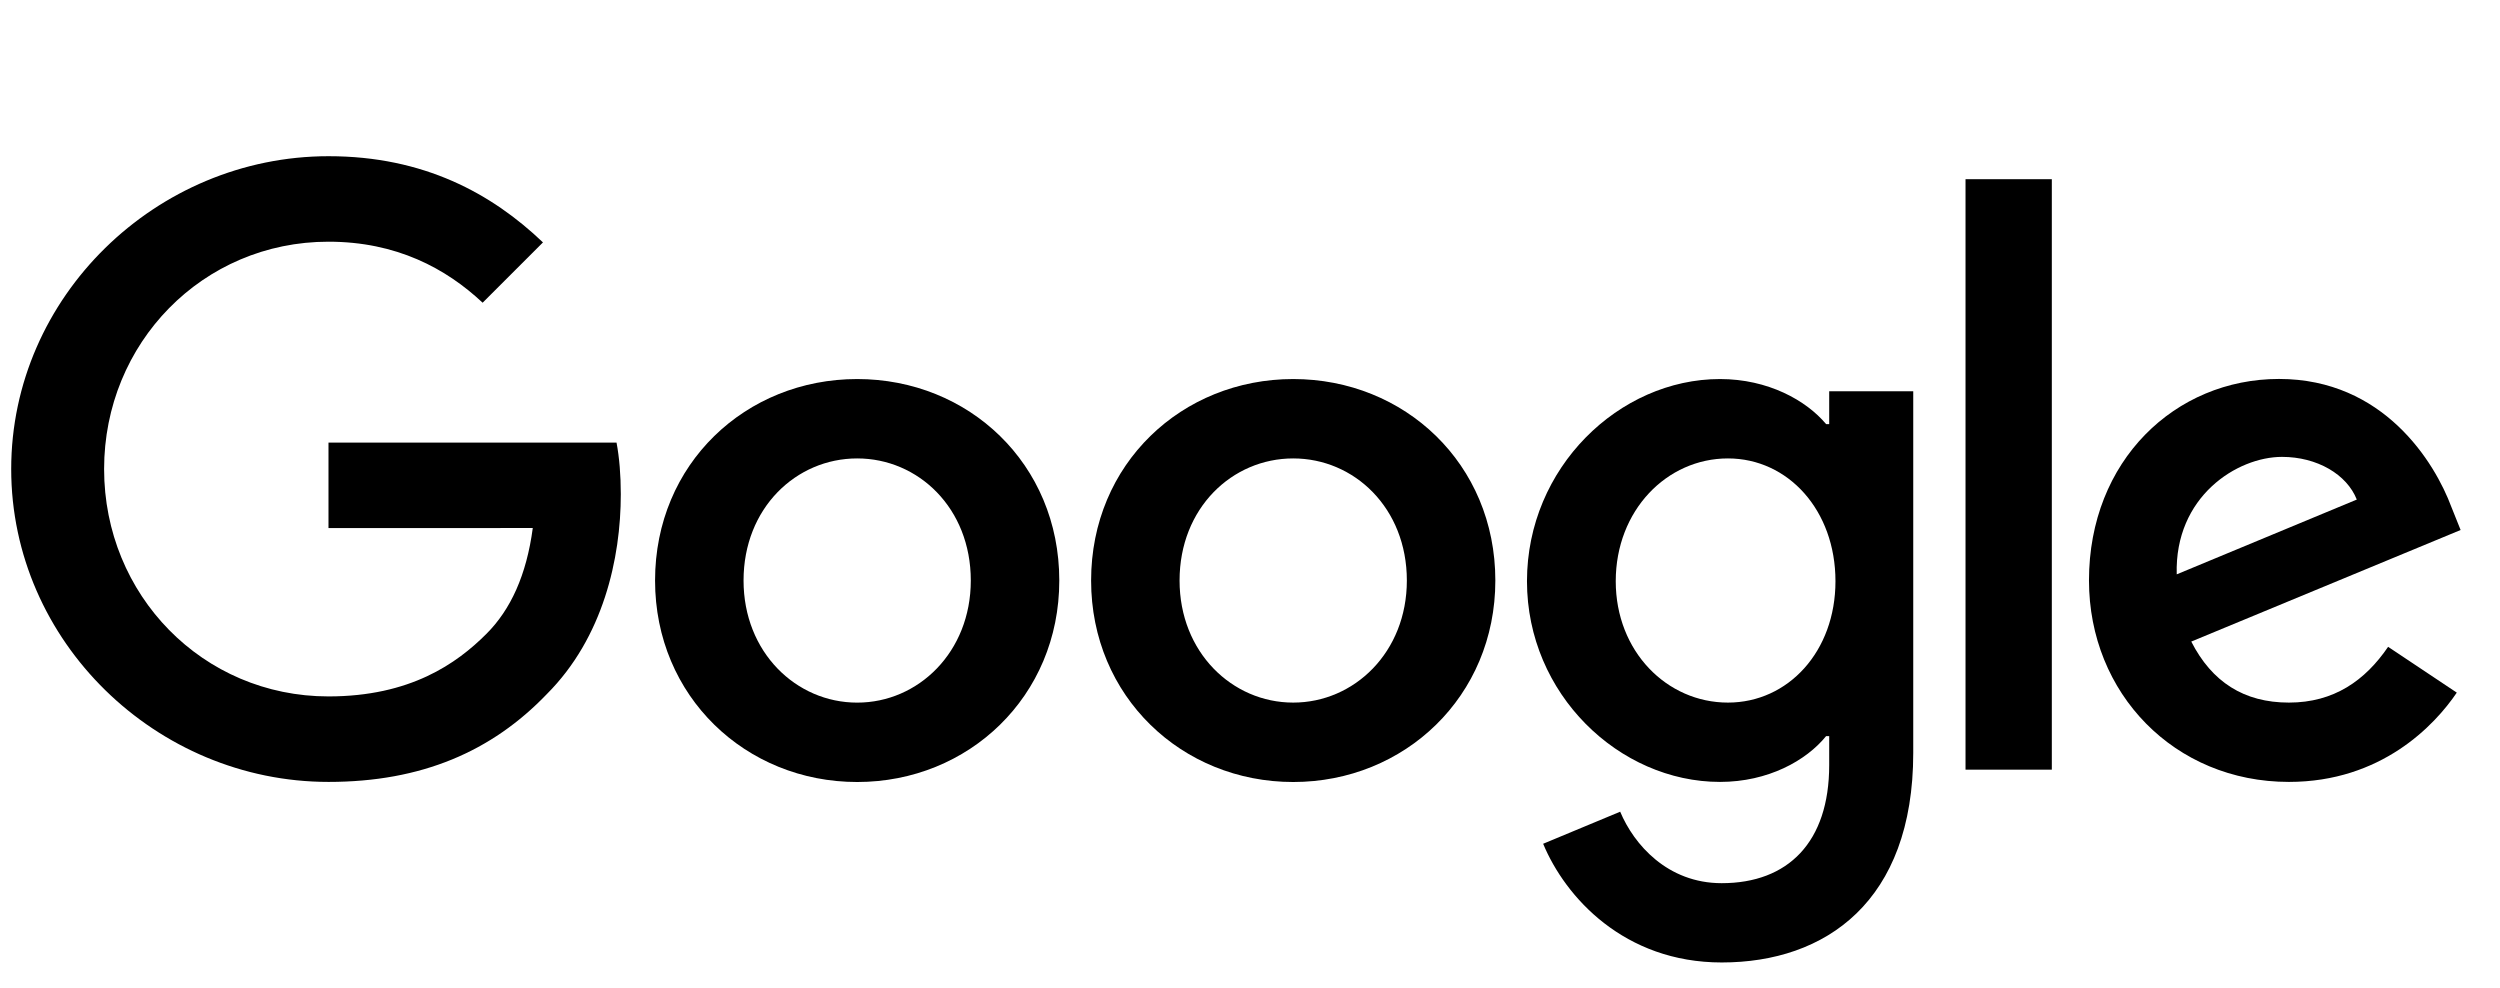 <svg width="81" height="32" viewBox="0 0 81 32" fill="none" xmlns="http://www.w3.org/2000/svg">
<g clip-path="url(#clip0_428_533)">
<path d="M34.321 18.809C34.321 22.567 31.381 25.337 27.773 25.337C24.164 25.337 21.224 22.567 21.224 18.809C21.224 15.024 24.164 12.281 27.773 12.281C31.381 12.281 34.321 15.024 34.321 18.809ZM31.454 18.809C31.454 16.46 29.75 14.853 27.773 14.853C25.795 14.853 24.091 16.46 24.091 18.809C24.091 21.134 25.795 22.765 27.773 22.765C29.75 22.765 31.454 21.131 31.454 18.809Z" fill="black"/>
<path d="M48.449 18.809C48.449 22.567 45.508 25.337 41.9 25.337C38.292 25.337 35.352 22.567 35.352 18.809C35.352 15.027 38.292 12.281 41.9 12.281C45.508 12.281 48.449 15.024 48.449 18.809ZM45.582 18.809C45.582 16.46 43.878 14.853 41.9 14.853C39.922 14.853 38.218 16.46 38.218 18.809C38.218 21.134 39.922 22.764 41.9 22.764C43.878 22.764 45.582 21.131 45.582 18.809Z" fill="black"/>
<path d="M61.989 12.675V24.395C61.989 29.215 59.145 31.184 55.785 31.184C52.621 31.184 50.716 29.068 49.998 27.338L52.494 26.299C52.938 27.361 54.027 28.615 55.782 28.615C57.933 28.615 59.266 27.288 59.266 24.789V23.85H59.166C58.525 24.642 57.288 25.334 55.728 25.334C52.465 25.334 49.474 22.49 49.474 18.832C49.474 15.147 52.465 12.281 55.728 12.281C57.285 12.281 58.522 12.972 59.166 13.741H59.266V12.678H61.989V12.675ZM59.469 18.832C59.469 16.534 57.936 14.853 55.985 14.853C54.007 14.853 52.35 16.534 52.35 18.832C52.35 21.107 54.007 22.764 55.985 22.764C57.936 22.764 59.469 21.107 59.469 18.832Z" fill="black"/>
<path d="M66.479 5.806V24.937H63.683V5.806H66.479Z" fill="black"/>
<path d="M77.375 20.957L79.6 22.441C78.882 23.503 77.151 25.334 74.161 25.334C70.453 25.334 67.683 22.467 67.683 18.806C67.683 14.924 70.476 12.278 73.84 12.278C77.228 12.278 78.885 14.974 79.427 16.431L79.724 17.172L70.997 20.787C71.665 22.096 72.704 22.764 74.161 22.764C75.621 22.764 76.633 22.046 77.375 20.957ZM70.526 18.609L76.36 16.186C76.039 15.371 75.074 14.803 73.938 14.803C72.481 14.803 70.453 16.089 70.526 18.609V18.609Z" fill="black"/>
<path d="M10.643 17.11V14.341H19.976C20.067 14.824 20.114 15.395 20.114 16.013C20.114 18.09 19.546 20.66 17.715 22.491C15.935 24.345 13.66 25.334 10.646 25.334C5.06 25.334 0.363 20.784 0.363 15.197C0.363 9.611 5.06 5.061 10.646 5.061C13.736 5.061 15.938 6.274 17.592 7.854L15.637 9.808C14.451 8.696 12.844 7.831 10.643 7.831C6.564 7.831 3.373 11.118 3.373 15.197C3.373 19.277 6.564 22.564 10.643 22.564C13.289 22.564 14.796 21.502 15.761 20.536C16.544 19.753 17.059 18.635 17.262 17.108L10.643 17.11V17.11Z" fill="black"/>
</g>
<defs>
<clipPath id="clip0_428_533">
<rect width="80" height="32" fill="white" transform="translate(0.257)"/>
</clipPath>
</defs>
</svg>
